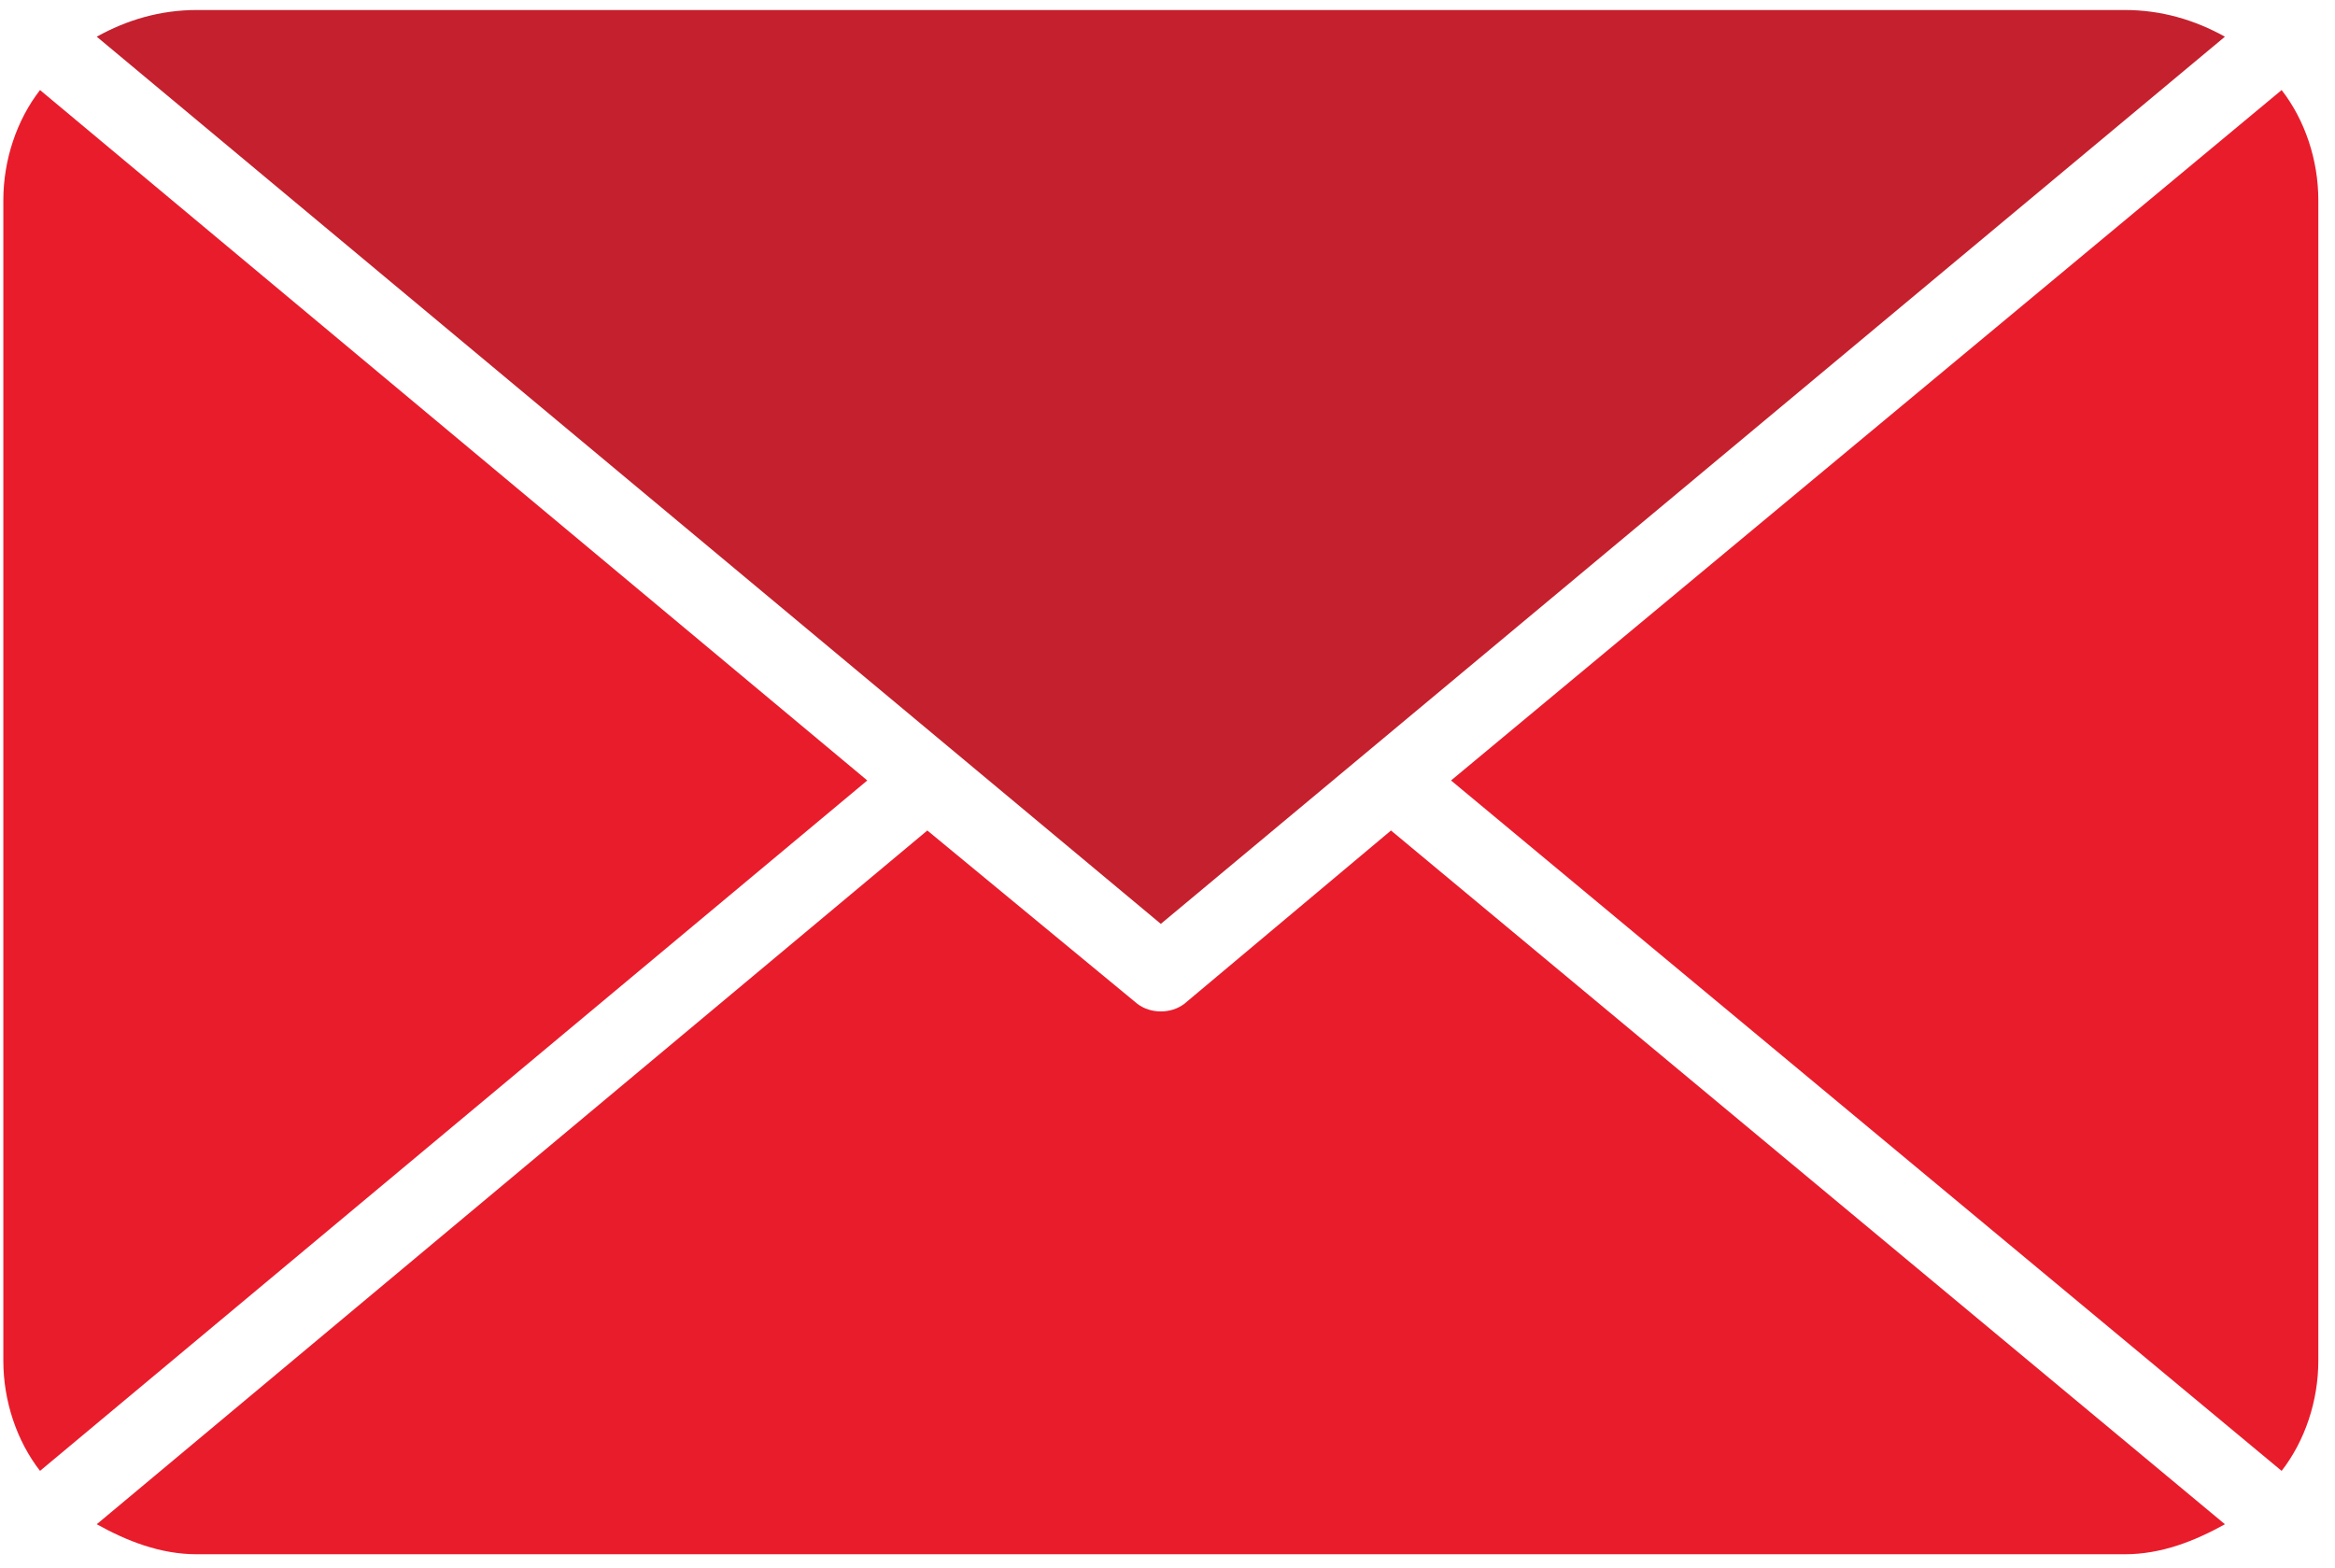 <svg height="47" width="70" viewBox="0 0 70 47" xmlns="http://www.w3.org/2000/svg" version="1.2"><style>.a{fill:#c5202d}.b{fill:#e91c2c}</style><path d="m5.9 0.3c-1.1 0-2.1 0.3-3 0.8l31.9 26.6 31.9-26.6c-0.9-0.5-1.9-0.8-3-0.8" class="a"></path><path d="m0.1 40.8c0 1.2 0.4 2.4 1.1 3.3l24.8-20.7-24.8-20.7c-0.7 0.9-1.1 2.1-1.1 3.3" class="b"></path><path d="m69.5 6c0-1.2-0.4-2.4-1.1-3.3l-24.9 20.7 24.9 20.7c0.7-0.9 1.1-2.1 1.1-3.3" class="b"></path><path d="m63.7 46.6c1.1 0 2.1-0.4 3-0.9l-25-20.8-6.2 5.2c-0.4 0.3-1 0.3-1.4 0l-6.3-5.2-24.9 20.8c0.9 0.5 1.9 0.9 3 0.9" class="b"></path></svg>